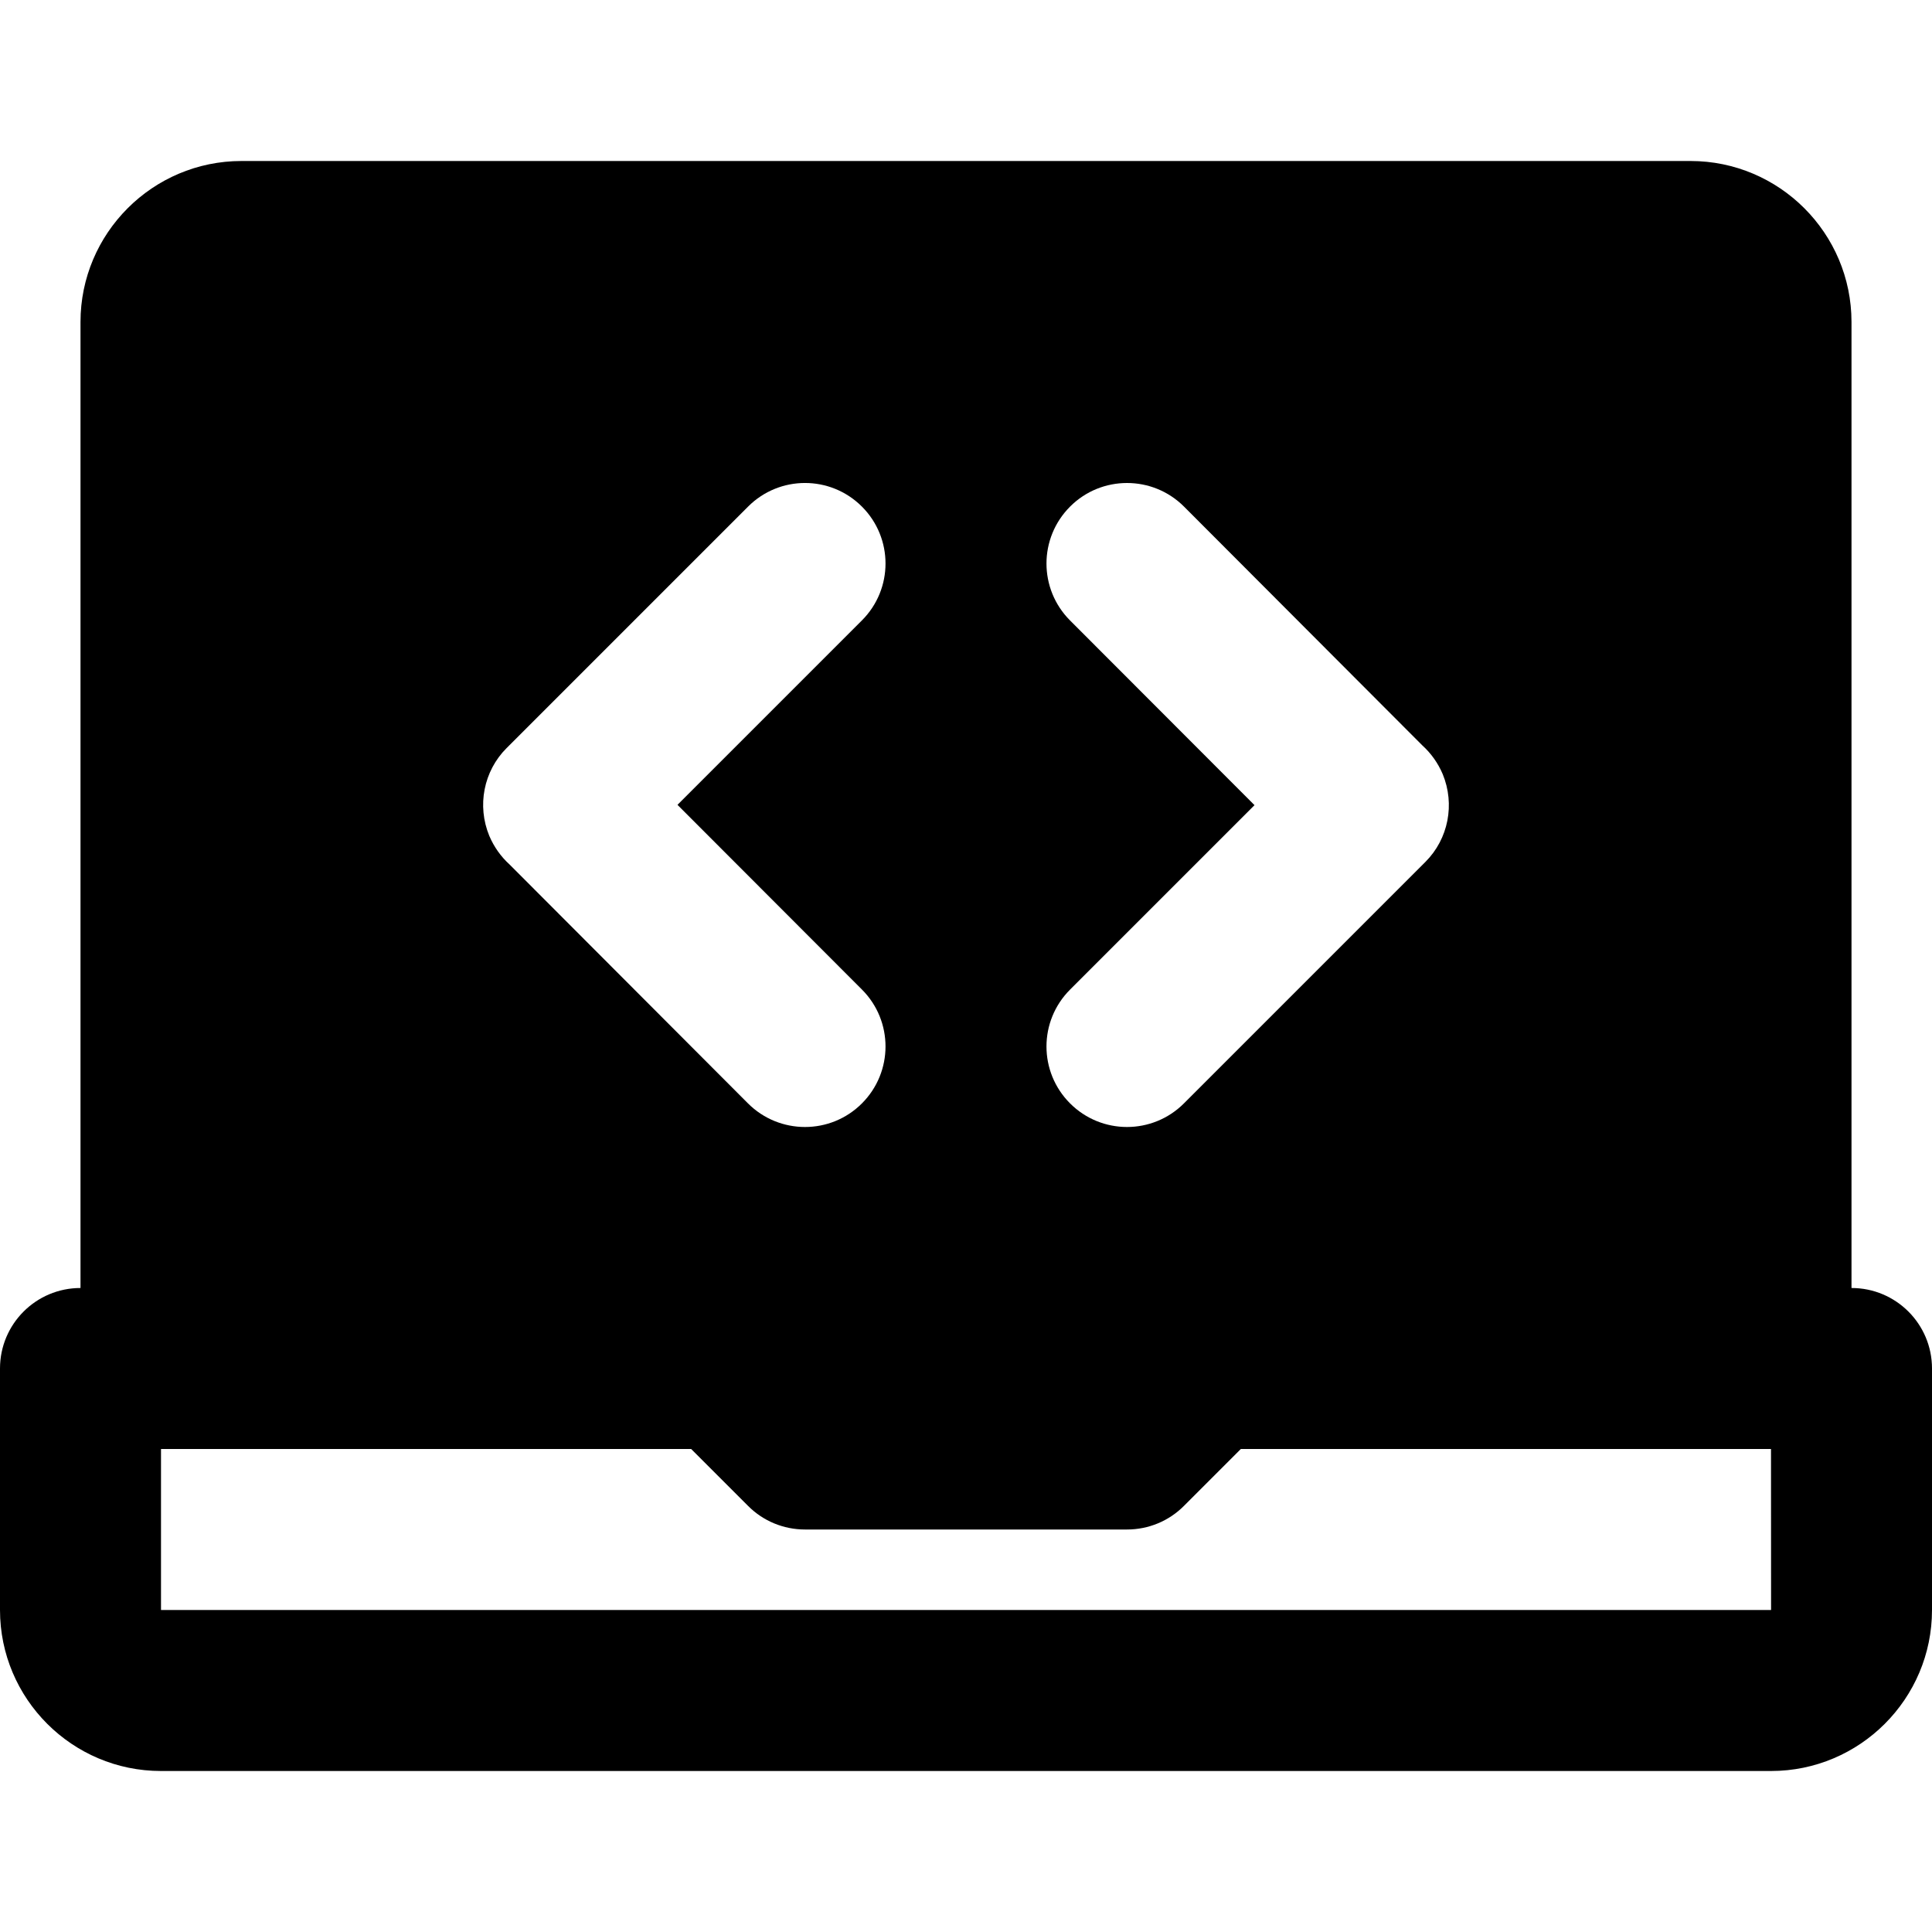 <?xml version="1.0" encoding="iso-8859-1"?>
<!-- Uploaded to: SVG Repo, www.svgrepo.com, Generator: SVG Repo Mixer Tools -->
<svg fill="#000000" height="800px" width="800px" version="1.1" id="Layer_1" xmlns="http://www.w3.org/2000/svg" xmlns:xlink="http://www.w3.org/1999/xlink" 
	 viewBox="0 0 512 512" xml:space="preserve">
<g>
	<g>
		<path d="M490.667,341.333v-256c0-23.531-19.136-42.667-42.667-42.667H64c-23.531,0-42.667,19.136-42.667,42.667v256
			C9.536,341.333,0,350.891,0,362.667v64c0,23.531,19.136,42.667,42.667,42.667h426.667c23.531,0,42.667-19.136,42.667-42.667v-64
			C512,350.891,502.464,341.333,490.667,341.333z M283.563,164.416c-8.32-8.341-8.32-21.845,0.043-30.187
			c8.299-8.299,21.824-8.32,30.165,0.021l63.168,63.296c2.283,2.069,4.139,4.651,5.397,7.616c3.285,7.979,1.515,17.152-4.587,23.253
			l-64,64c-4.16,4.16-9.621,6.251-15.083,6.251c-5.461,0-10.923-2.091-15.083-6.251c-8.341-8.341-8.341-21.824,0-30.165
			l48.875-48.875L283.563,164.416z M134.251,198.251l64-64c8.341-8.341,21.824-8.341,30.165,0c8.341,8.341,8.341,21.824,0,30.165
			l-48.875,48.875l48.896,48.96c8.32,8.341,8.32,21.845-0.043,30.187c-4.139,4.139-9.6,6.229-15.061,6.229
			c-5.461,0-10.944-2.091-15.104-6.251l-63.168-63.296c-2.283-2.069-4.139-4.651-5.397-7.616
			C126.379,213.525,128.149,204.352,134.251,198.251z M42.667,426.667V384h140.501l15.083,15.083
			c3.989,4.011,9.408,6.251,15.083,6.251h85.333c5.675,0,11.093-2.24,15.083-6.251L328.832,384h140.501l0.021,42.667H42.667z"/>
	</g>
</g>
</svg>
